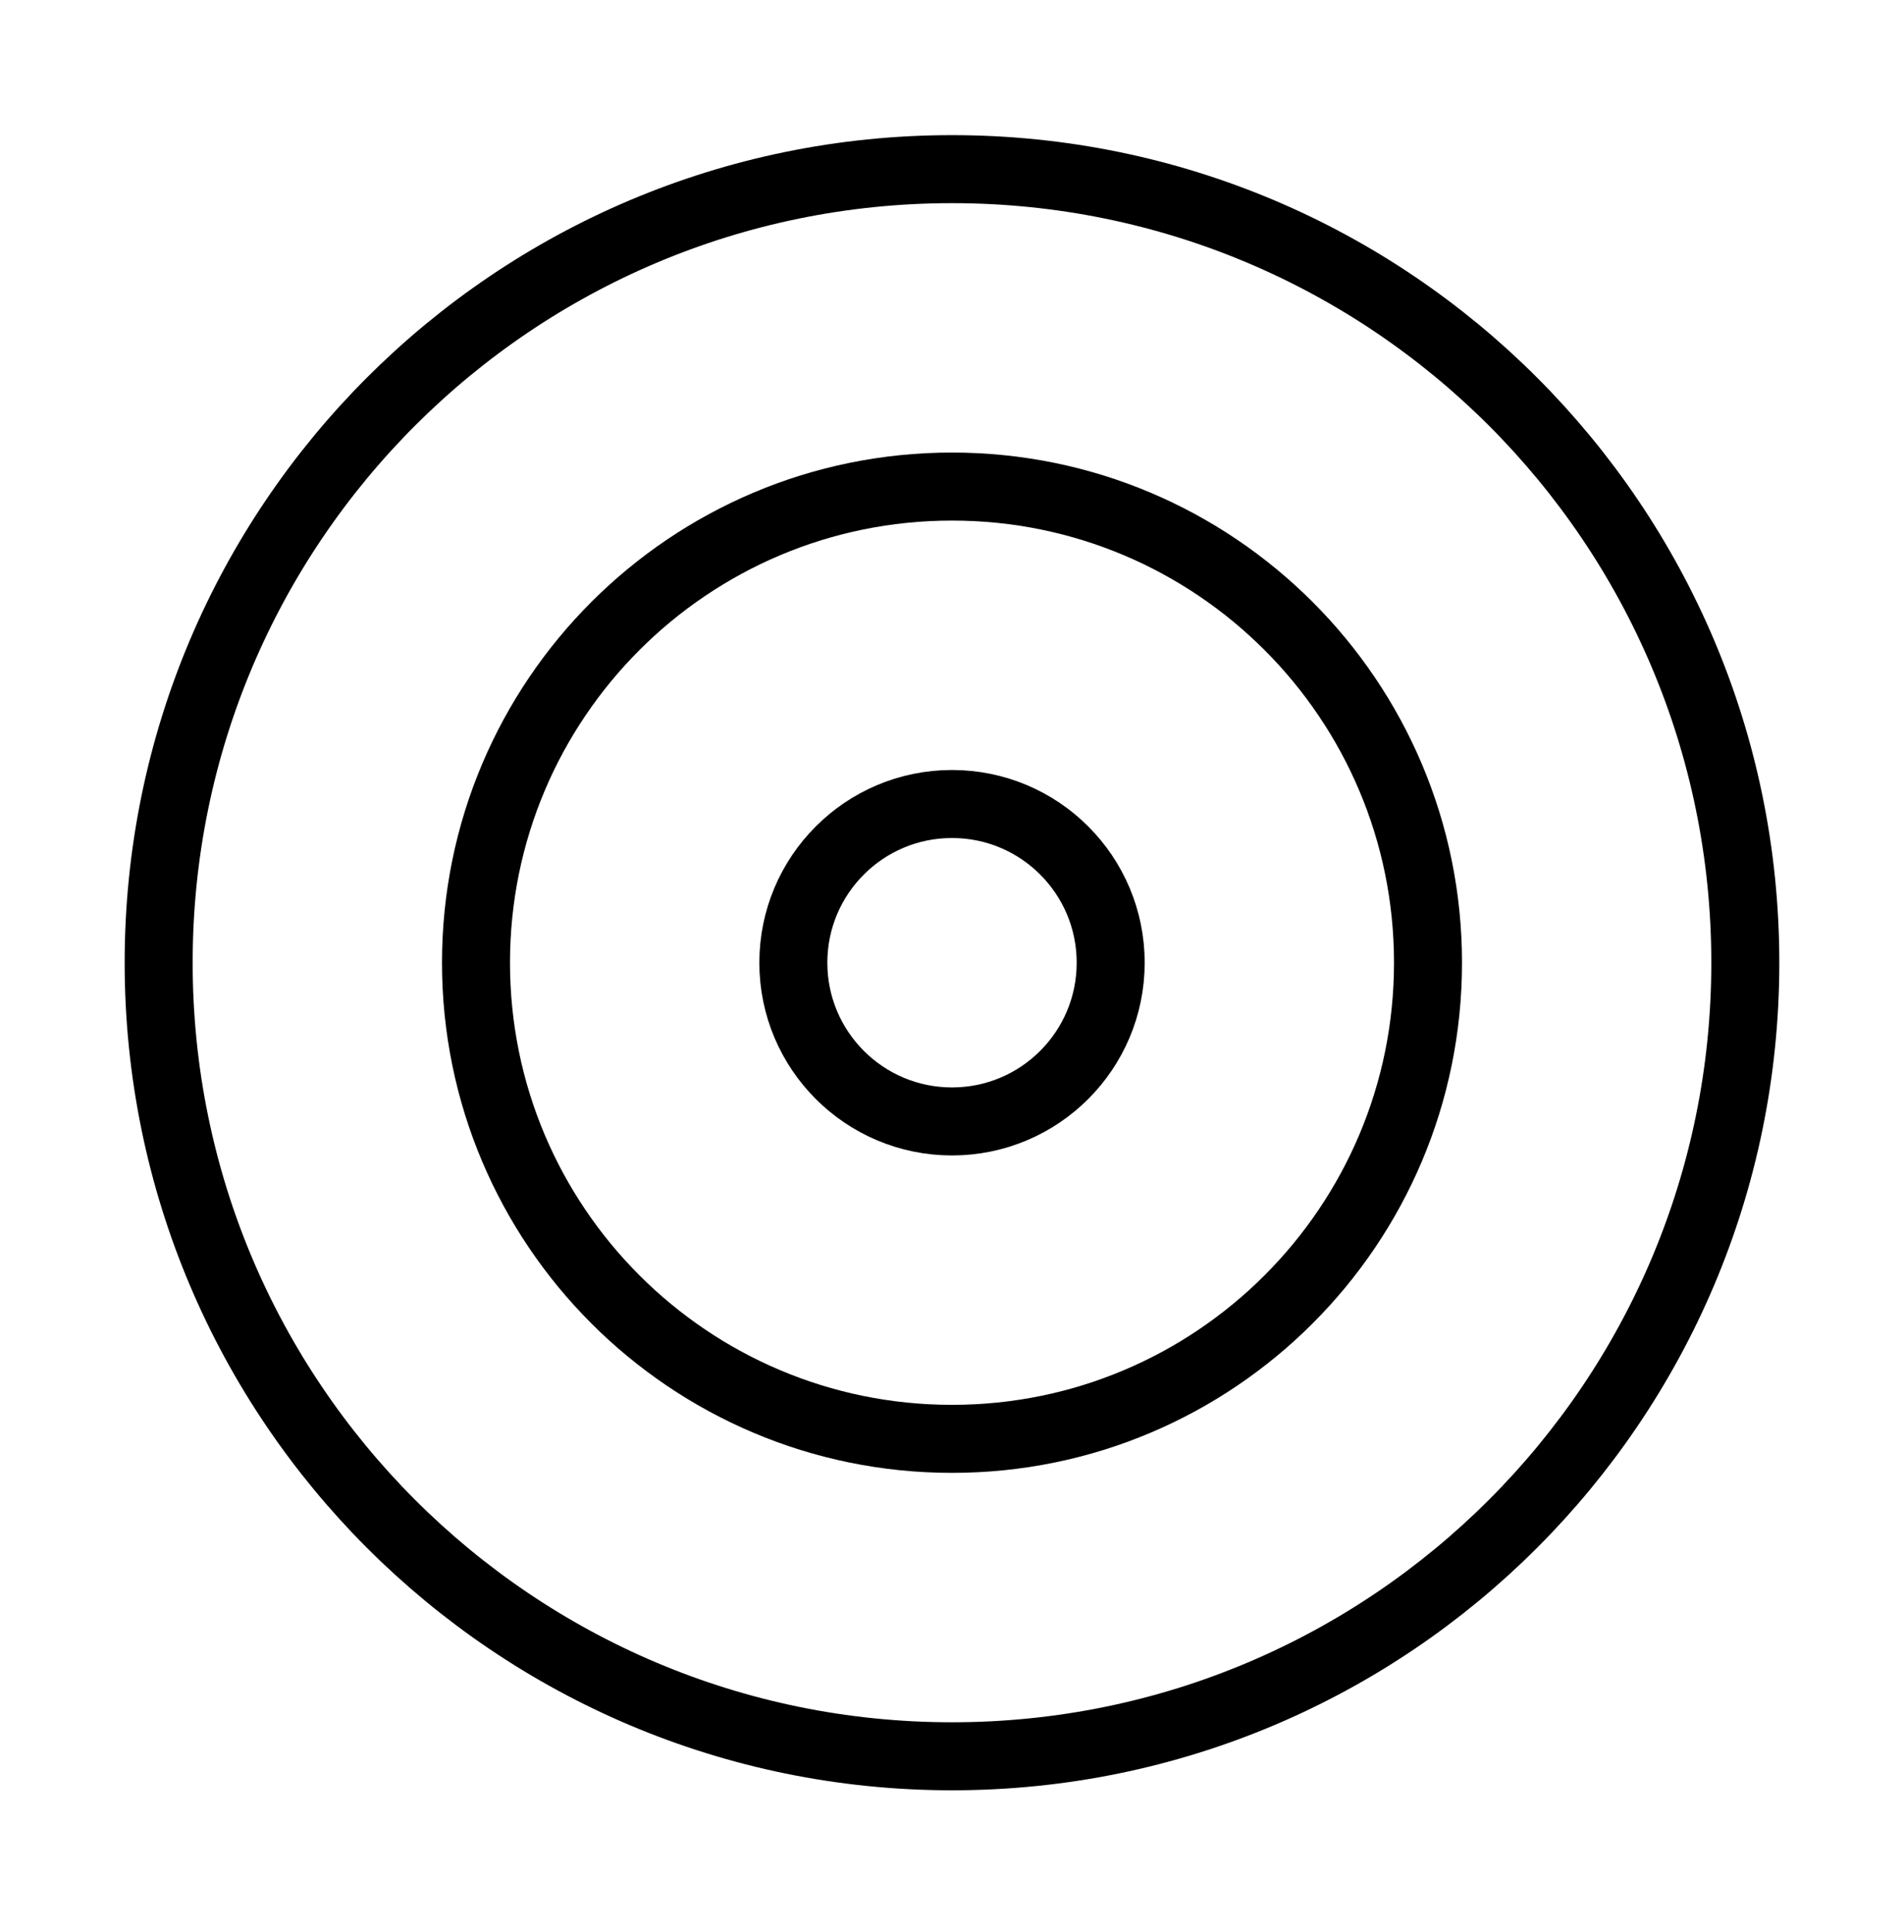 <?xml version="1.0" encoding="UTF-8"?> <svg xmlns="http://www.w3.org/2000/svg" width="70" height="71" viewBox="0 0 70 71" fill="none"><path d="M35 64.55C51.108 64.55 64.166 51.492 64.166 35.383C64.166 19.275 51.108 6.217 35 6.217C18.891 6.217 5.833 19.275 5.833 35.383C5.833 51.492 18.891 64.55 35 64.55Z" stroke="#3100FF" style="stroke:#3100FF;stroke:color(display-p3 0.192 0 1);stroke-opacity:1;" stroke-width="2.5" stroke-linecap="round" stroke-linejoin="round"></path><path d="M35 52.883C44.665 52.883 52.5 45.048 52.5 35.383C52.5 25.718 44.665 17.883 35 17.883C25.335 17.883 17.5 25.718 17.5 35.383C17.5 45.048 25.335 52.883 35 52.883Z" stroke="#3100FF" style="stroke:#3100FF;stroke:color(display-p3 0.192 0 1);stroke-opacity:1;" stroke-width="2.5" stroke-linecap="round" stroke-linejoin="round"></path><path d="M35 41.217C38.222 41.217 40.834 38.605 40.834 35.383C40.834 32.161 38.222 29.55 35 29.55C31.779 29.55 29.167 32.161 29.167 35.383C29.167 38.605 31.779 41.217 35 41.217Z" stroke="#3100FF" style="stroke:#3100FF;stroke:color(display-p3 0.192 0 1);stroke-opacity:1;" stroke-width="2.5" stroke-linecap="round" stroke-linejoin="round"></path></svg> 